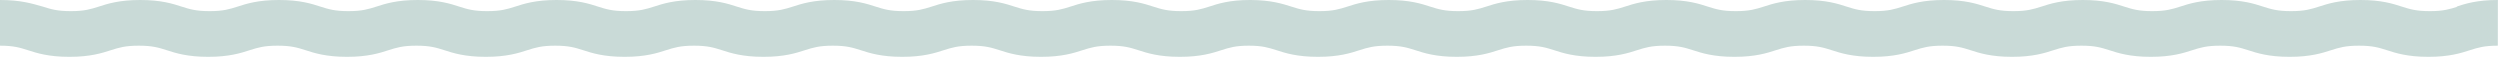 <?xml version="1.0" encoding="UTF-8"?>
<svg id="Calque_2" xmlns="http://www.w3.org/2000/svg" version="1.1" viewBox="0 0 2244.1 51">
  <!-- Generator: Adobe Illustrator 29.1.0, SVG Export Plug-In . SVG Version: 2.1.0 Build 142)  -->
  <defs>
    <style>
      .st0 {
        fill: #c9dad7;
      }
    </style>
  </defs>
  <path class="st0" d="M2206,6c-7,2.2-12.5,4-24.9,4s-17.9-1.8-24.9-4c-8.3-2.7-18.6-6-37.4-6s-29.1,3.3-37.4,6c-7,2.2-12.5,4-24.9,4s-17.9-1.8-24.9-4c-8.3-2.7-18.6-6-37.4-6s-29.1,3.3-37.4,6c-7,2.2-12.5,4-24.9,4s-17.9-1.8-24.9-4c-8.3-2.7-18.6-6-37.4-6s-29.1,3.3-37.4,6c-7,2.2-12.5,4-24.9,4s-17.9-1.8-24.9-4c-8.3-2.7-18.6-6-37.4-6s-29.1,3.3-37.4,6c-7,2.2-12.5,4-24.9,4s-17.9-1.8-24.9-4c-8.3-2.7-18.6-6-37.4-6s-29.1,3.3-37.4,6c-7,2.2-12.5,4-24.9,4s-17.9-1.8-24.9-4c-8.3-2.7-18.6-6-37.4-6s-29.1,3.3-37.4,6c-7,2.2-12.5,4-24.9,4s-17.9-1.8-24.9-4c-8.3-2.7-18.6-6-37.4-6s-29.1,3.3-37.4,6c-7,2.2-12.5,4-24.9,4s-17.9-1.8-24.9-4c-8.3-2.7-18.6-6-37.4-6s-29.1,3.3-37.4,6c-7,2.2-12.5,4-24.9,4s-17.9-1.8-24.9-4c-8.2-2.6-18.4-5.9-36.8-6h0c-.1,0-.2,0-.3,0-.1,0-.2,0-.3,0h0c-18.4,0-28.6,3.3-36.8,6-7,2.2-12.5,4-24.9,4s-17.9-1.8-24.9-4c-8.3-2.7-18.6-6-37.4-6s-29.1,3.3-37.4,6c-7,2.2-12.5,4-24.9,4s-17.9-1.8-24.9-4c-8.3-2.7-18.6-6-37.4-6s-29.1,3.3-37.4,6c-7,2.2-12.5,4-24.9,4s-17.9-1.8-24.9-4c-8.3-2.7-18.6-6-37.4-6s-29.1,3.3-37.4,6c-7,2.2-12.5,4-24.9,4s-17.9-1.8-24.9-4c-8.3-2.7-18.6-6-37.4-6s-29.1,3.3-37.4,6c-7,2.2-12.5,4-24.9,4s-17.9-1.8-24.9-4c-8.3-2.7-18.6-6-37.4-6s-29.1,3.3-37.4,6c-7,2.2-12.5,4-24.9,4s-17.9-1.8-24.9-4c-8.3-2.7-18.6-6-37.4-6s-29.1,3.3-37.4,6c-7,2.2-12.5,4-24.9,4s-17.9-1.8-24.9-4c-8.3-2.7-18.6-6-37.4-6s-29.1,3.3-37.4,6c-7,2.2-12.5,4-24.9,4s-17.9-1.8-24.9-4c-8.3-2.7-18.6-6-37.4-6s-29.1,3.3-37.4,6c-7,2.2-12.5,4-24.9,4s-17.9-1.8-24.9-4C29.1,3.3,18.8,0,0,0v41c12.4,0,17.9,1.8,24.9,4,8.3,2.7,18.6,6,37.4,6s29.1-3.3,37.4-6c7-2.2,12.5-4,24.9-4s17.9,1.8,24.9,4c8.3,2.7,18.6,6,37.4,6s29.1-3.3,37.4-6c7-2.2,12.5-4,24.9-4s17.9,1.8,24.9,4c8.3,2.7,18.6,6,37.4,6s29.1-3.3,37.4-6c7-2.2,12.5-4,24.9-4s17.9,1.8,24.9,4c8.3,2.7,18.6,6,37.4,6s29.1-3.3,37.4-6c7-2.2,12.5-4,24.9-4s17.9,1.8,24.9,4c8.3,2.7,18.6,6,37.4,6s29.1-3.3,37.4-6c7-2.2,12.5-4,24.9-4s17.9,1.8,24.9,4c8.3,2.7,18.6,6,37.4,6s29.1-3.3,37.4-6c7-2.2,12.5-4,24.9-4s17.9,1.8,24.9,4c8.3,2.7,18.6,6,37.4,6s29.1-3.3,37.4-6c7-2.2,12.5-4,24.9-4s17.9,1.8,24.9,4c8.3,2.7,18.6,6,37.4,6s29.1-3.3,37.4-6c7-2.2,12.5-4,24.9-4s17.9,1.8,24.9,4c8.3,2.7,18.6,6,37.4,6s29.1-3.3,37.4-6c6.9-2.2,12.4-4,24.6-4,12.1,0,17.6,1.8,24.6,4,8.3,2.7,18.6,6,37.4,6s29.1-3.3,37.4-6c7-2.2,12.5-4,24.9-4s17.9,1.8,24.9,4c8.3,2.7,18.6,6,37.4,6s29.1-3.3,37.4-6c7-2.2,12.5-4,24.9-4s17.9,1.8,24.9,4c8.3,2.7,18.6,6,37.4,6s29.1-3.3,37.4-6c7-2.2,12.5-4,24.9-4s17.9,1.8,24.9,4c8.3,2.7,18.6,6,37.4,6s29.1-3.3,37.4-6c7-2.2,12.5-4,24.9-4s17.9,1.8,24.9,4c8.3,2.7,18.6,6,37.4,6s29.1-3.3,37.4-6c7-2.2,12.5-4,24.9-4s17.9,1.8,24.9,4c8.3,2.7,18.6,6,37.4,6s29.1-3.3,37.4-6c7-2.2,12.5-4,24.9-4s17.9,1.8,24.9,4c8.3,2.7,18.6,6,37.4,6s29.1-3.3,37.4-6c7-2.2,12.5-4,24.9-4s17.9,1.8,24.9,4c8.3,2.7,18.6,6,37.4,6s29.1-3.3,37.4-6c7-2.2,12.5-4,24.9-4s17.9,1.8,24.9,4c8.3,2.7,18.6,6,37.4,6s29.1-3.3,37.4-6c7-2.2,12.5-4,24.9-4V0c-18.8,0-29.1,3.3-37.4,6Z"/>
</svg>